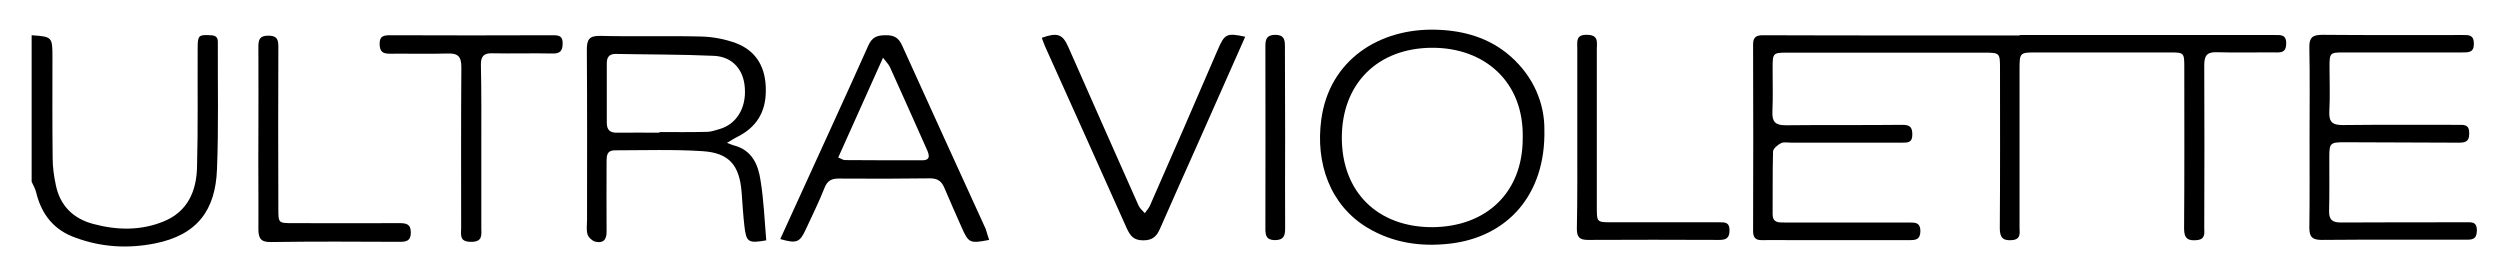 <?xml version="1.0" encoding="utf-8"?>
<!-- Generator: Adobe Illustrator 26.0.1, SVG Export Plug-In . SVG Version: 6.00 Build 0)  -->
<svg version="1.1" id="Layer_1" xmlns="http://www.w3.org/2000/svg" xmlns:xlink="http://www.w3.org/1999/xlink" x="0px" y="0px"
	 viewBox="0 0 1177.5 130.1" style="enable-background:new 0 0 1177.5 130.1;" xml:space="preserve">
<g id="iOsJYc_00000173880058695759788030000015792623323253424546_">
	<g>
		<path d="M14.9,16.6c9.8,0.7,9.8,0.7,9.8,10.9c0,15.6-0.1,31.3,0.1,46.9c0,4.3,0.6,8.6,1.5,12.8c2,9.7,8.2,15.8,17.7,18.3
			c11.2,3,22.5,3.2,33.3-1.3c11.1-4.6,15.2-14.2,15.5-25.3c0.5-18.8,0.2-37.6,0.3-56.4c0-5.9,0.5-6.2,6.2-5.9
			c2.7,0.1,3.4,1.3,3.3,3.7c-0.1,19.8,0.4,39.6-0.4,59.4c-0.7,19.1-9.1,31-29.4,35c-12.8,2.5-25.1,1.7-37.1-2.7
			C25.5,108.5,19.5,101,17,90.5c-0.4-1.7-1.4-3.3-2.1-4.9C14.9,62.6,14.9,39.6,14.9,16.6z"/>
		<path d="M951.3,16.5c40,0,80,0,119.9,0c2.9,0,5.7-0.4,5.6,4.1c-0.1,3-1.1,4.1-4.1,4.1c-9.5-0.1-19,0.2-28.5-0.1
			c-4.8-0.2-6,1.7-6,6.1c0.1,25.5,0.1,51,0,76.5c0,2.6,0.7,5.5-3.5,5.9c-4.1,0.4-6-0.7-6-5.4c0.2-25.3,0.1-50.7,0.1-76
			c0-6.9-0.1-7-7-7c-20.8,0-41.6,0-62.4,0c-8.1,0-8.2,0-8.2,8c0,24.8,0,49.7,0,74.5c0,2.5,0.8,5.5-3.5,5.9c-4.4,0.4-5.8-1.3-5.8-5.6
			c0.2-25,0.1-50,0.1-75c0-7.7,0-7.7-7.9-7.7c-30.7,0-61.3,0-92,0c-7.1,0-7.2,0.1-7.2,7.3c0,6.8,0.2,13.7-0.1,20.5
			c-0.2,4.7,1.3,6.4,6.2,6.4c18.3-0.2,36.7,0,55-0.2c3.5,0,4.7,1,4.7,4.6c0,3.8-2.1,3.8-4.9,3.8c-17.3,0-34.7,0-52,0
			c-1.7,0-3.6-0.4-4.9,0.2c-1.6,0.8-3.8,2.6-3.8,4c-0.3,9.8-0.1,19.7-0.2,29.5c0,4,2.7,3.9,5.5,3.9c19.7,0,39.3,0,59,0
			c2.9,0,5.1,0.1,5.1,4.1c-0.1,4-2.2,4.2-5.1,4.2c-18.8,0-37.7,0-56.5,0c-4.3,0-8.7-0.1-13,0c-3,0.1-4.2-1.2-4.2-4.2
			c0.1-29.3,0.1-58.7,0-88c0-3.3,1.4-4.3,4.5-4.3c24,0.1,48,0.1,72,0.1c16.3,0,32.6,0,49,0C951.3,16.6,951.3,16.5,951.3,16.5z"/>
		<path d="M727.4,61c0.7,30.7-17.4,50.8-44.9,53.8c-13.7,1.5-26.5-0.5-38.2-7.4c-18-10.7-24.7-30.7-22-50.9
			c3.7-28.3,27.5-43.4,54.4-42.5c12.8,0.4,24.7,3.8,34.5,12.3C722.6,36.2,727.5,49.1,727.4,61z M717.2,65.2
			c0.7-26.9-18.2-42.8-42.7-42.7c-25.7,0.1-42.6,17-42.5,42.6c0.1,25.4,16.9,41.9,42.6,41.9C700.4,106.8,717.2,90.4,717.2,65.2z"/>
		<path d="M360.9,113.2c-8.5,1.5-9.4,0.9-10.3-6.8c-0.6-5.3-0.9-10.6-1.3-15.9c-1-12.6-5.8-18.5-18.4-19.3
			c-13.8-0.9-27.6-0.4-41.4-0.4c-3.6,0-3.8,2.5-3.8,5.2c0,11-0.1,22,0,33c0.1,4.1-1.8,5.7-5.4,4.8c-1.4-0.4-3.2-2-3.6-3.5
			c-0.6-2.2-0.2-4.6-0.2-6.9c0-26.6,0.1-53.3-0.1-79.9c0-4.8,1-6.7,6.3-6.6c15.8,0.4,31.6-0.1,47.4,0.3c5.5,0.1,11.3,1.2,16.5,3.1
			c10,3.8,14.2,11.9,14.1,22.4c0,10.2-4.5,17.4-13.7,21.9c-1,0.5-1.9,1.1-4.6,2.7c1.7,0.6,2.5,1,3.3,1.2c8.4,2.2,11.4,8.9,12.5,16.4
			C359.7,94,360.1,103.5,360.9,113.2z M310.6,62.5c0-0.1,0-0.2,0-0.3c7.5,0,15,0.1,22.5-0.1c1.9,0,3.9-0.8,5.8-1.3
			c8-2.3,12.7-10,11.9-19.6c-0.6-8.5-5.9-14.5-14.5-14.9c-15.4-0.7-30.9-0.6-46.4-0.9c-3,0-4.1,1.6-4.1,4.4c0,9.3,0,18.6,0,28
			c0,3.4,1.5,4.8,4.9,4.7C297.3,62.4,303.9,62.5,310.6,62.5z"/>
		<path d="M1087.8,64.8c0-14.2,0.2-28.3-0.1-42.5c-0.1-4.7,1.6-5.9,6.1-5.9c22,0.2,44,0.1,66,0.1c2.7,0,5.3-0.3,5.4,3.9
			c0.1,4.4-2.5,4.3-5.5,4.3c-18.7,0-37.3,0-56,0c-6.2,0-6.5,0.3-6.5,6.5c0,7.2,0.3,14.3-0.1,21.5c-0.2,5,1.7,6.2,6.4,6.2
			c18-0.2,36-0.1,54-0.1c2.9,0,5.6-0.4,5.5,4.1c0,4.3-2.4,4.3-5.5,4.3c-17.8-0.1-35.6-0.1-53.5-0.2c-6.4,0-6.9,0.5-6.9,6.8
			c0,8.5,0.1,17-0.1,25.5c-0.1,4.1,1.4,5.5,5.5,5.5c19.5-0.1,39-0.1,58.5-0.1c2.8,0,5.7-0.6,5.6,4c-0.1,4.4-2.7,4.2-5.6,4.2
			c-22.5,0-45-0.1-67.5,0.1c-4.3,0-5.8-1.3-5.8-5.7C1087.9,93.1,1087.8,78.9,1087.8,64.8z"/>
		<path d="M465.9,113c-9.2,1.8-9.7,1.5-13.1-6.2c-2.7-6.1-5.4-12.2-8-18.3c-1.3-3.1-3.1-4.5-6.8-4.5c-14.3,0.2-28.7,0.2-43,0.1
			c-3.5,0-5.4,1.1-6.7,4.5c-2.6,6.6-5.8,13-8.8,19.5c-2.8,6.1-4.3,6.7-12,4.5c3.2-7,6.3-13.9,9.5-20.8c10.7-23.5,21.5-46.9,32-70.4
			c1.8-4,4.2-4.8,8.1-4.8c3.8-0.1,6,1,7.7,4.6c13.1,28.9,26.3,57.8,39.5,86.7C464.8,109.5,465.2,111.1,465.9,113z M394.8,74.2
			c1.4,0.5,2.3,1.2,3.1,1.2c12.1,0.1,24.3,0.1,36.4,0.1c4.3,0,3.3-2.7,2.2-5.2c-5.7-12.9-11.5-25.7-17.3-38.6
			c-0.6-1.4-1.9-2.6-3.3-4.5C408.6,43.5,401.8,58.7,394.8,74.2z"/>
		<path d="M586.5,17.3c-7.6,17.1-15,33.8-22.4,50.5c-5.9,13.2-11.8,26.4-17.6,39.6c-1.6,3.7-3.4,5.8-8,5.8c-4.7,0-6.2-2.2-7.9-5.9
			c-12.7-28.5-25.6-57-38.4-85.5c-0.6-1.3-1-2.7-1.5-4c7.3-2.6,9.8-1.8,12.5,4.4c11,24.9,22,49.8,33.1,74.7c0.6,1.3,1.9,2.4,2.9,3.5
			c0.8-1.2,1.8-2.2,2.4-3.5c10.7-24.3,21.3-48.7,31.8-73.1C576.8,15.9,577.6,15.4,586.5,17.3z"/>
		<path d="M226.7,70c0,12.3,0,24.7,0,37c0,3.4,0.9,7-4.9,6.9c-5.6,0-4.6-3.4-4.6-6.7c0-25.2-0.1-50.3,0.1-75.5
			c0-5.1-1.6-6.7-6.6-6.5c-9,0.3-18,0-27,0.1c-3.3,0-4.8-0.8-4.9-4.5c-0.1-3.9,2-4.2,5-4.2c25.5,0.1,51,0.1,76.5,0
			c2.9,0,4.8,0.3,4.7,3.9c0,3.4-1.2,4.8-4.7,4.7c-9.5-0.2-19,0.1-28.5-0.1c-3.8-0.1-5.3,1.3-5.3,5.2C226.8,43.7,226.7,56.9,226.7,70
			z"/>
		<path d="M121.7,65.3c0-14.5,0.1-29,0-43.4c0-3.5,0.8-5.1,4.7-5.1c3.9,0,4.7,1.6,4.7,5.1c-0.1,25.5-0.1,50.9,0,76.4
			c0,6.8,0,6.8,7,6.8c16.6,0,33.3,0.1,49.9,0c3.2,0,5.5,0.3,5.5,4.4c0,4.2-2.4,4.4-5.5,4.4c-20.1-0.1-40.3-0.2-60.4,0.1
			c-4.8,0.1-5.9-1.8-5.9-6.2C121.8,93.6,121.6,79.4,121.7,65.3z"/>
		<path d="M742.9,64.3c0-13.8,0-27.6,0-41.4c0-3.3-0.8-6.7,4.7-6.5c5.5,0.1,4.5,3.6,4.5,6.8c0,24.8,0,49.6,0,74.4
			c0,7.1,0,7.1,7.2,7.1c16.8,0,33.6,0,50.4,0c2.7,0,4.9-0.1,4.9,3.7c0,3.6-1.4,4.6-4.8,4.6c-20.6-0.1-41.3-0.1-61.9,0
			c-3.9,0-5.2-1.3-5.2-5.2C743,93.3,742.9,78.8,742.9,64.3z"/>
		<path d="M605.3,64.6c0,14.3-0.1,28.6,0,42.9c0,3.5-0.6,5.6-4.9,5.6c-4.2-0.1-4.4-2.5-4.4-5.6c0-28.6,0.1-57.2,0-85.8
			c0-3.4,0.7-5.2,4.6-5.3c4,0,4.6,2,4.6,5.3C605.2,36,605.3,50.3,605.3,64.6z"/>
	</g>
</g>
</svg>

